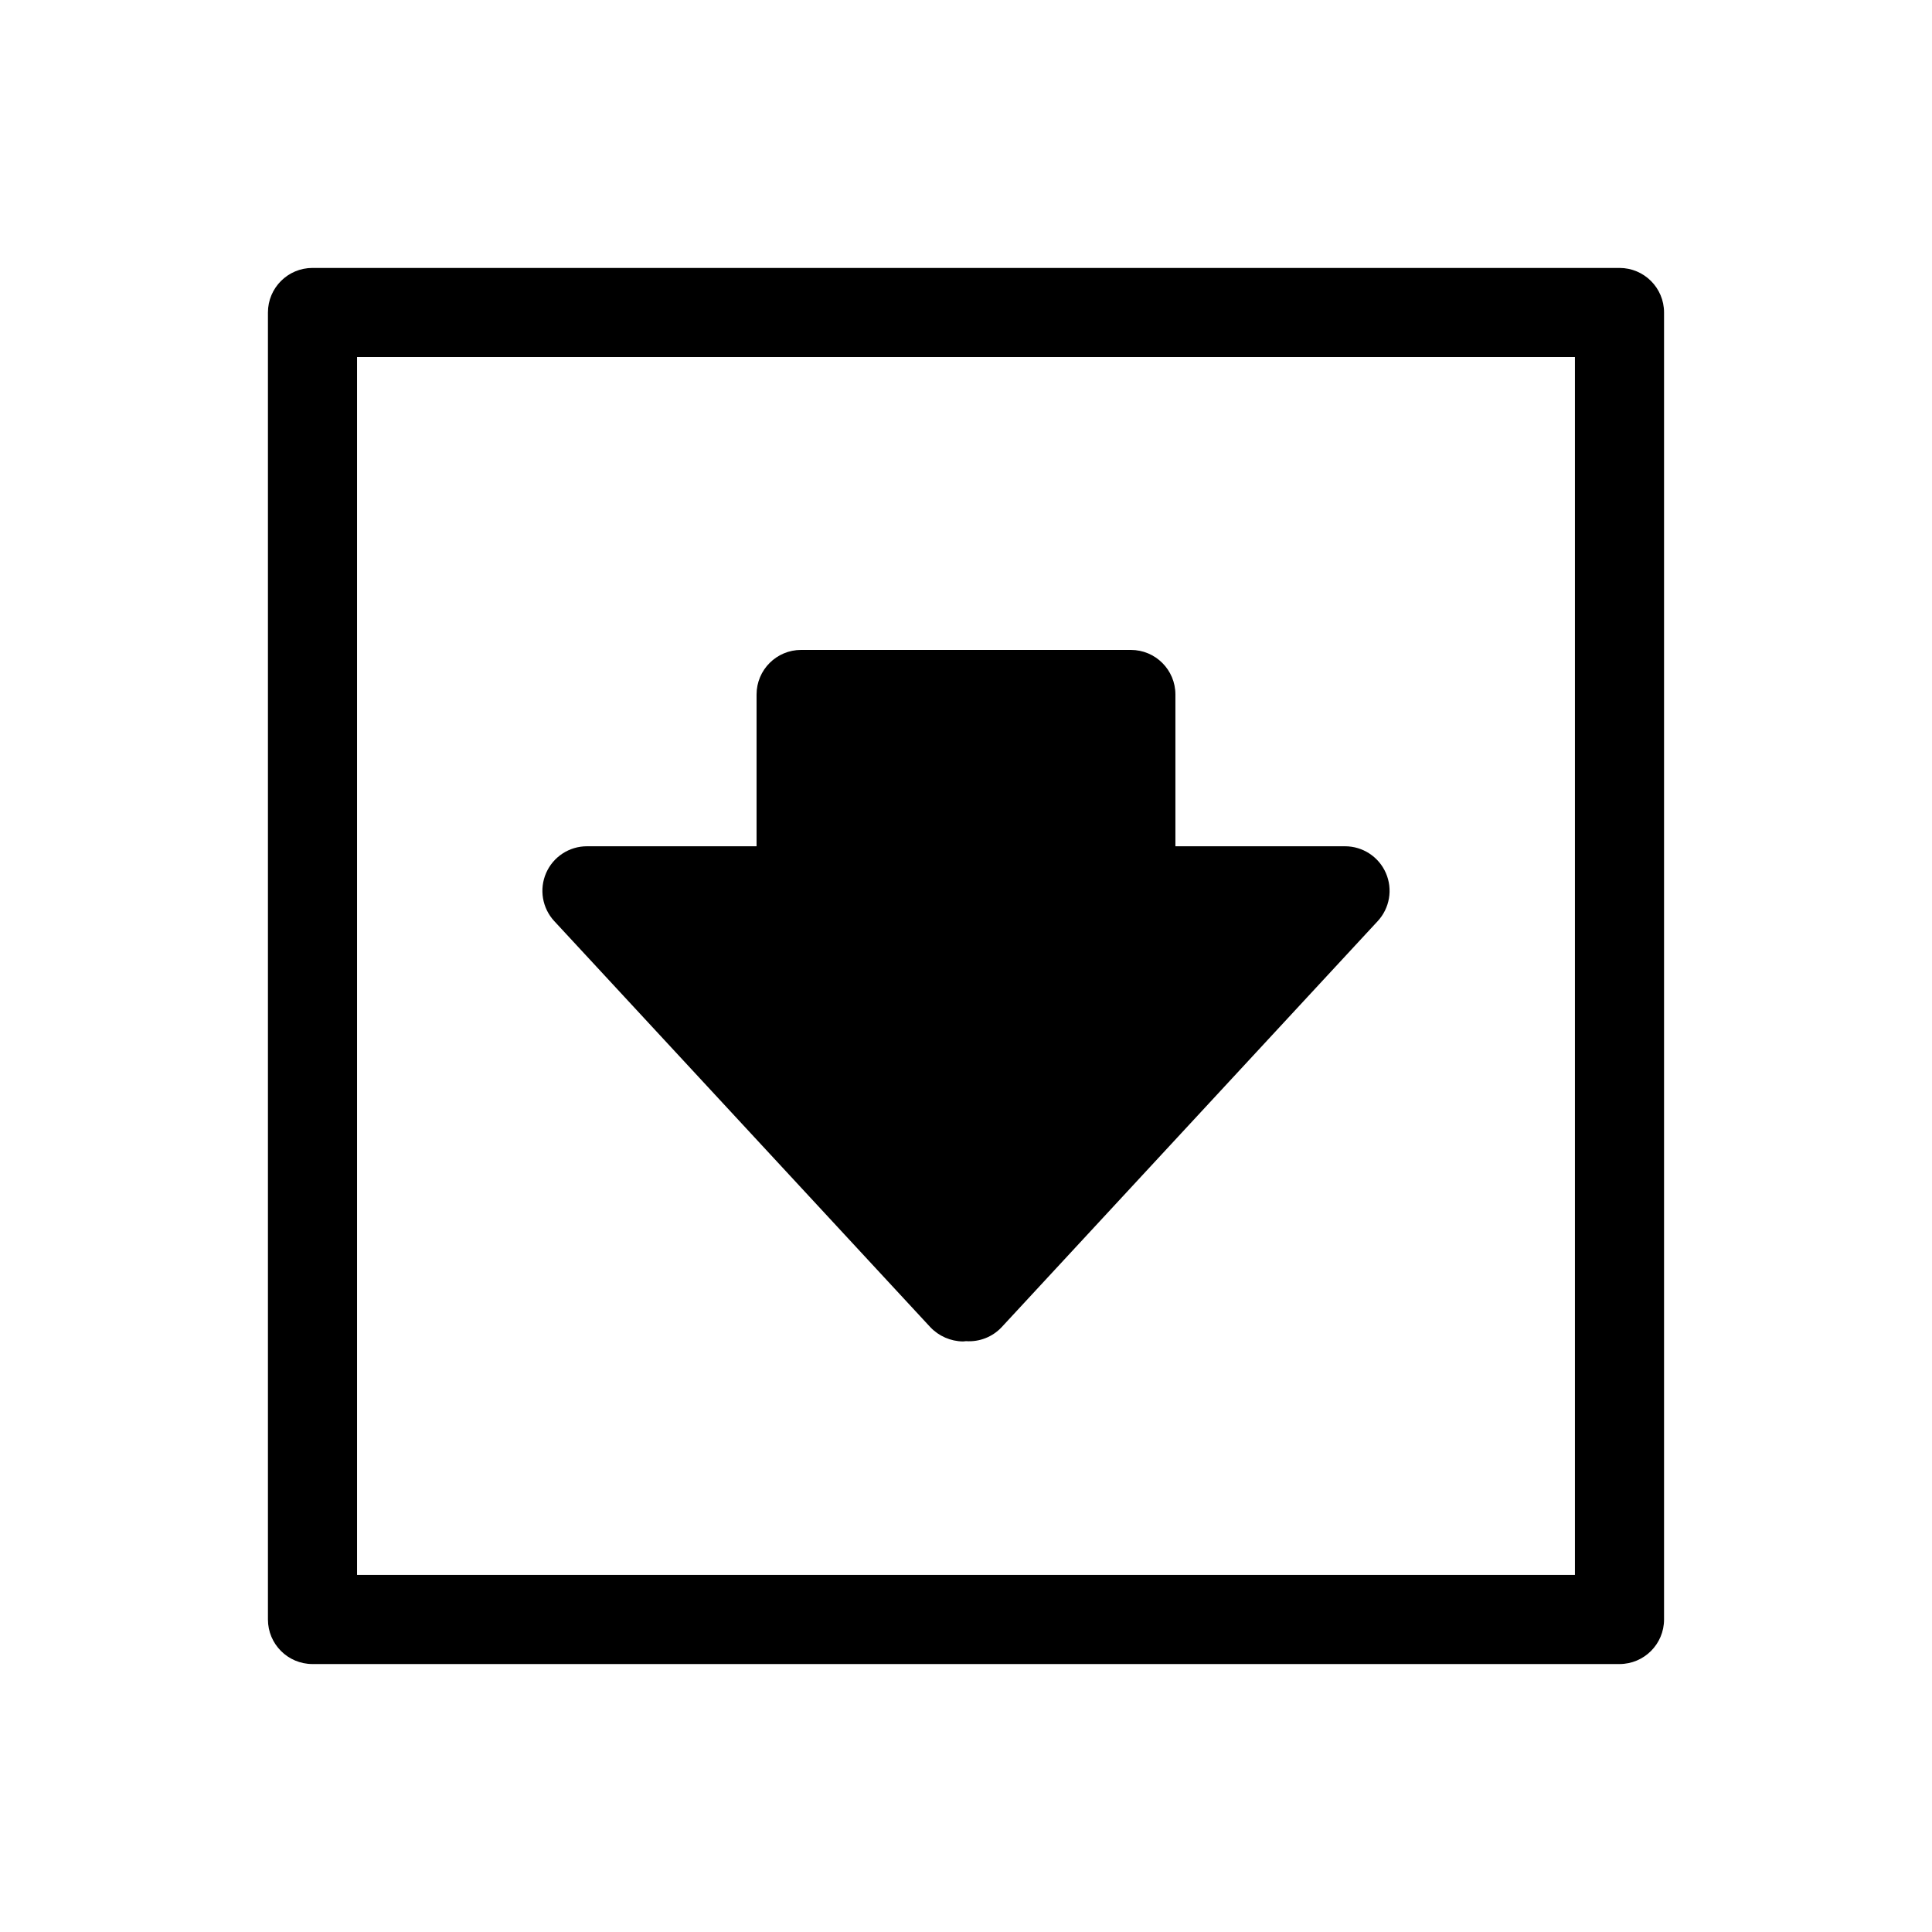 <?xml version="1.0" encoding="UTF-8"?>
<!-- Uploaded to: SVG Repo, www.svgrepo.com, Generator: SVG Repo Mixer Tools -->
<svg fill="#000000" width="800px" height="800px" version="1.1" viewBox="144 144 512 512" xmlns="http://www.w3.org/2000/svg">
 <path d="m290.89 388.11c-3.191-3.445-4.039-8.453-2.164-12.754 1.879-4.305 6.129-7.086 10.824-7.086h44.949v-40.227c0-6.519 5.289-11.809 11.809-11.809h87.379c6.523 0 11.809 5.289 11.809 11.809v40.227h44.949c4.695 0 8.945 2.781 10.824 7.086 1.879 4.301 1.027 9.309-2.164 12.754l-99.66 107.61c-2.434 2.59-5.902 3.949-9.445 3.699-0.234 0-0.473 0.078-0.789 0.078-3.277-0.039-6.402-1.402-8.66-3.777zm294.1-161.3v346.37c0 6.519-5.289 11.809-11.809 11.809h-346.37c-6.519 0-11.805-5.289-11.805-11.809v-346.37c0-6.519 5.285-11.805 11.805-11.805h346.37c6.519 0 11.809 5.285 11.809 11.805zm-23.617 11.809h-322.75v322.75h322.75z"/>
</svg>